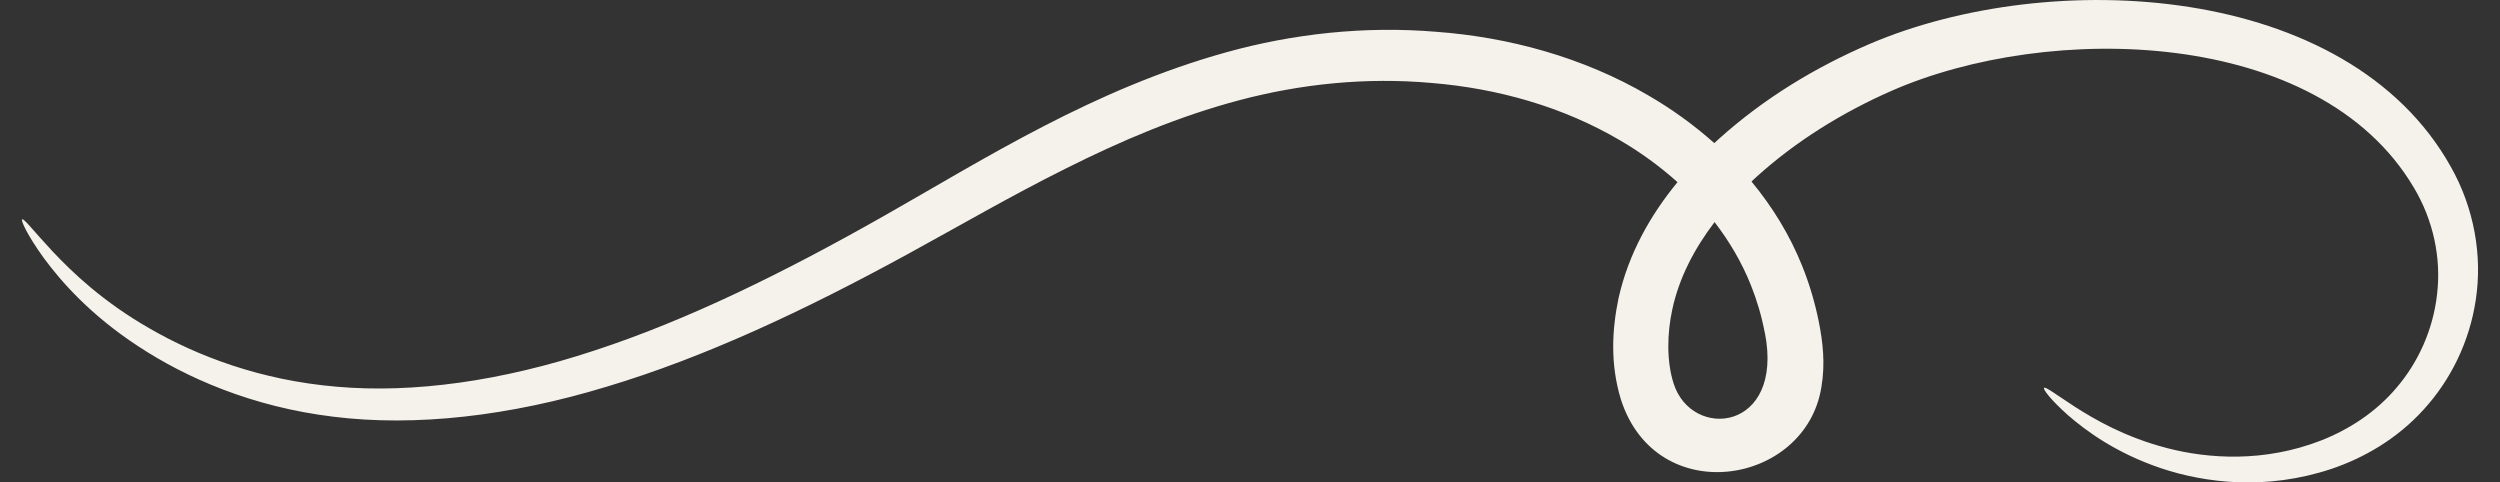 <svg width="57" height="11" viewBox="0 0 57 11" fill="none" xmlns="http://www.w3.org/2000/svg">
<rect x="0" y="0" width="57" height="11" fill="#333333" stroke="none"/>
<g clip-path="url(#clip0_630_192)">
<path fill-rule="evenodd" clip-rule="evenodd" d="M40.239 7.587C40.682 9.835 38.571 10.051 38.157 8.739C37.998 8.237 38.007 7.611 38.13 7.048C38.283 6.335 38.633 5.667 39.092 5.064C39.432 5.505 39.715 5.986 39.922 6.506C40.061 6.854 40.167 7.216 40.237 7.587H40.239ZM36.904 6.791C36.75 7.534 36.713 8.3 36.955 9.103C37.761 11.628 41.182 11.066 41.529 8.817C41.618 8.298 41.56 7.8 41.474 7.361C41.386 6.916 41.258 6.481 41.089 6.061C40.805 5.355 40.409 4.712 39.934 4.139C39.968 4.109 40.001 4.077 40.033 4.046C40.946 3.216 42.018 2.558 43.127 2.071C46.709 0.5 52.862 0.612 55.032 4.271C55.49 5.035 55.661 5.904 55.565 6.711C55.474 7.521 55.133 8.262 54.649 8.83C54.169 9.403 53.546 9.799 52.91 10.047C51.624 10.545 50.352 10.463 49.403 10.215C48.439 9.963 47.755 9.56 47.31 9.276C46.863 8.985 46.636 8.81 46.605 8.844C46.577 8.871 46.744 9.106 47.154 9.47C47.567 9.827 48.239 10.325 49.26 10.672C50.268 11.011 51.662 11.189 53.159 10.69C53.898 10.44 54.655 10.006 55.259 9.338C55.864 8.678 56.307 7.803 56.45 6.822C56.597 5.844 56.419 4.759 55.881 3.807C53.524 -0.421 46.744 -0.755 42.637 0.998C41.41 1.524 40.231 2.231 39.189 3.168C39.156 3.199 39.121 3.231 39.086 3.263C38.619 2.847 38.113 2.483 37.583 2.176C36.086 1.299 34.386 0.846 32.749 0.725C31.104 0.587 29.468 0.773 27.963 1.191C24.939 2.031 22.469 3.609 20.181 4.908C17.884 6.213 15.676 7.298 13.556 7.991C11.443 8.691 9.424 8.971 7.676 8.817C5.924 8.669 4.486 8.109 3.419 7.493C2.345 6.881 1.645 6.204 1.2 5.733C0.755 5.255 0.546 4.976 0.505 5.001C0.472 5.021 0.61 5.346 1.002 5.888C1.398 6.424 2.067 7.188 3.157 7.898C4.233 8.607 5.739 9.276 7.601 9.501C9.459 9.733 11.614 9.492 13.831 8.817C16.056 8.152 18.35 7.077 20.699 5.792C21.879 5.148 23.058 4.46 24.309 3.838C25.557 3.213 26.873 2.649 28.271 2.281C29.669 1.912 31.148 1.758 32.647 1.892C34.148 2.017 35.632 2.431 36.948 3.206C37.411 3.477 37.847 3.795 38.247 4.153C37.629 4.905 37.131 5.783 36.904 6.793V6.791Z" fill="#F5F1EB"/>
</g>
<defs>
<clipPath id="clip0_630_192">
<rect width="56" height="11" fill="white" transform="matrix(-1 0 0 1 56.5 0)"/>
</clipPath>
</defs>
</svg>

